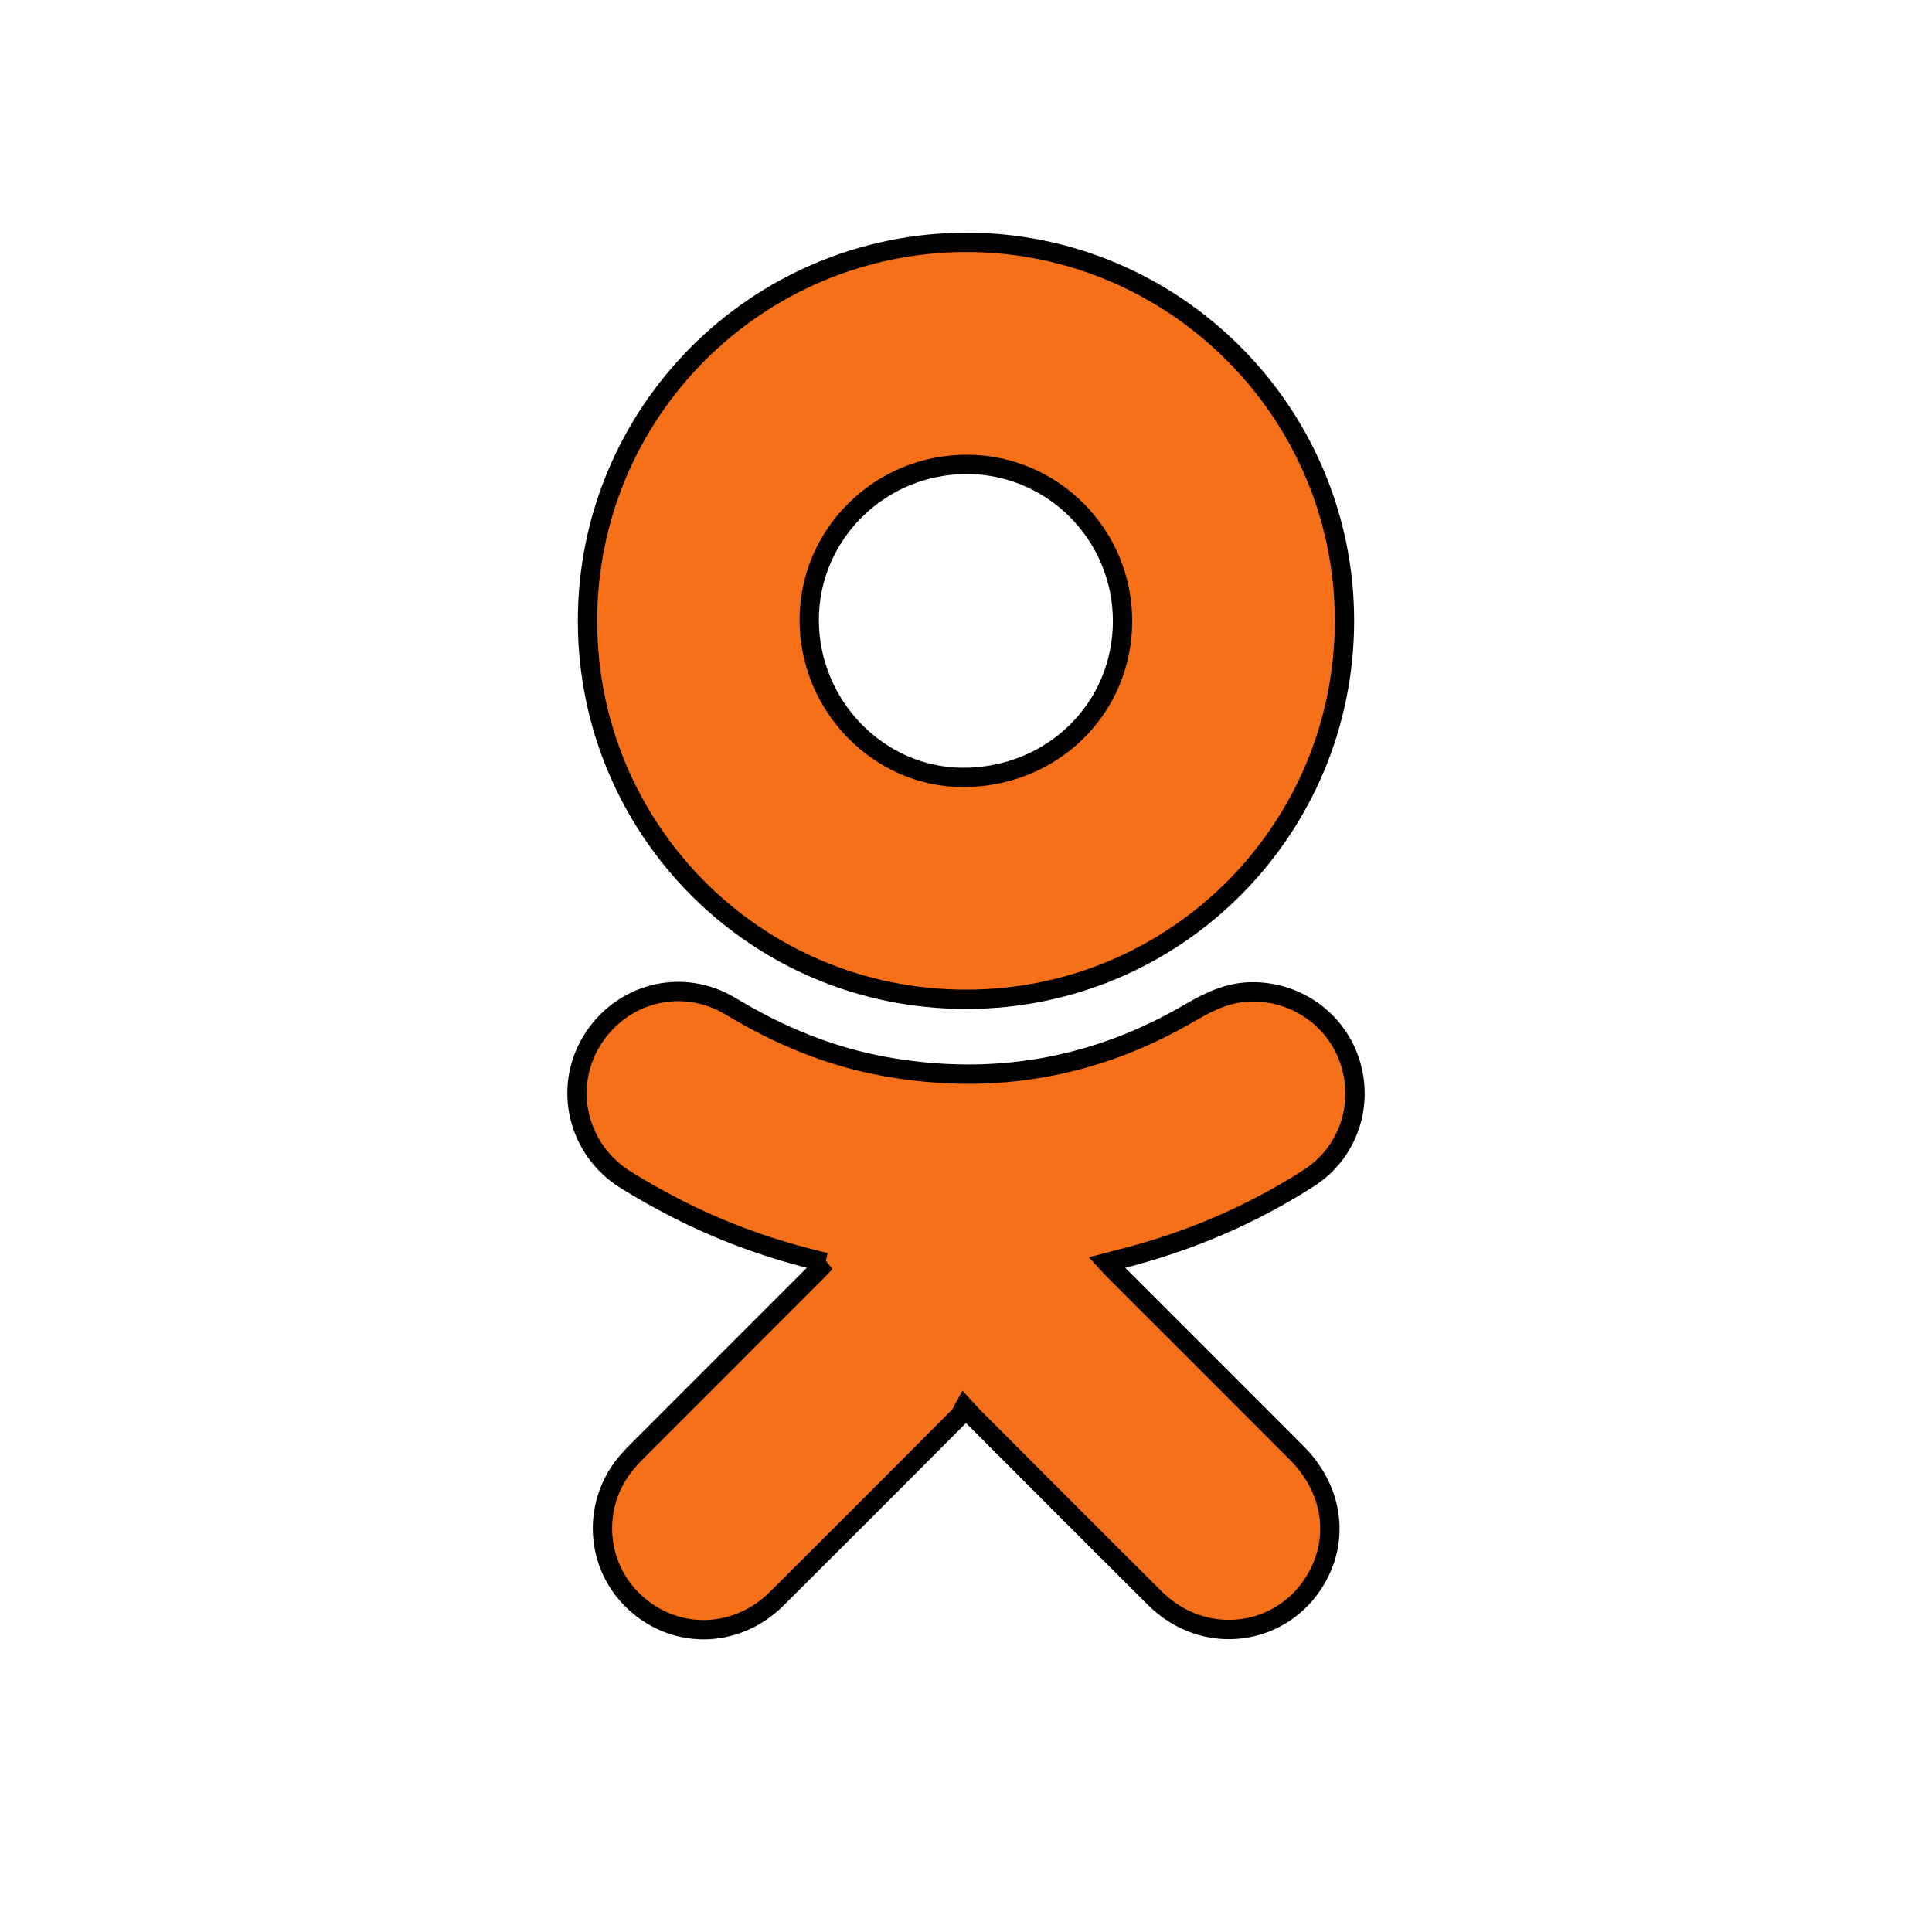 <?xml version="1.0" encoding="UTF-8"?> <svg xmlns="http://www.w3.org/2000/svg" width="100" height="100"> <g> <title>background</title> <rect x="-1" y="-1" width="78.555" height="78.555" id="canvas_background" fill="none"></rect> </g> <g> <title>Layer 1</title> <path clip-rule="evenodd" d="m42.727,65.343c-2.761,-0.641 -5.335,-1.568 -7.781,-2.827c-0.876,-0.452 -1.738,-0.937 -2.575,-1.458c-2.468,-1.541 -3.235,-4.72 -1.752,-7.167c1.526,-2.512 4.688,-3.329 7.213,-1.798c2.484,1.502 5.115,2.594 7.975,3.11c5.627,1.01 10.914,0.08 15.84,-2.817c1.005,-0.592 2.021,-1.056 3.22,-1.05c2.325,0.014 4.362,1.502 5.037,3.715c0.679,2.23 -0.167,4.644 -2.142,5.915c-3.077,1.98 -6.41,3.375 -9.958,4.249c-0.153,0.036 -0.303,0.08 -0.517,0.136c0.145,0.157 0.257,0.279 0.376,0.398c3.154,3.154 6.309,6.302 9.46,9.461c1.842,1.847 2.23,4.382 1.007,6.495c-1.761,3.043 -5.809,3.548 -8.345,1.027c-3.144,-3.127 -6.27,-6.267 -9.402,-9.398c-0.112,-0.112 -0.218,-0.233 -0.468,-0.505c-0.104,0.185 -0.16,0.366 -0.276,0.481c-3.138,3.15 -6.277,6.296 -9.429,9.432c-2.162,2.157 -5.464,2.143 -7.556,-0.007c-1.914,-1.966 -1.968,-5.09 -0.117,-7.153c0.25,-0.282 0.522,-0.548 0.788,-0.815c3.011,-3.013 6.02,-6.02 9.031,-9.034c0.104,-0.105 0.211,-0.223 0.373,-0.391z" fill="#f57018" fill-rule="evenodd" id="svg_4" stroke="null"></path> <path clip-rule="evenodd" d="m50.008,12.543c10.785,0 19.584,8.803 19.582,19.588c-0.002,10.798 -8.717,19.588 -19.575,19.591c-10.919,0.011 -19.589,-8.791 -19.606,-19.554c-0.019,-10.8 8.719,-19.595 19.599,-19.625l0,0zm8.095,19.606c0.004,-4.463 -3.606,-8.102 -8.046,-8.113c-4.5,-0.011 -8.165,3.597 -8.173,8.041c-0.007,4.451 3.602,8.158 7.959,8.162c4.617,0.004 8.256,-3.56 8.26,-8.089z" fill="#f57018" fill-rule="evenodd" id="svg_5" stroke="null"></path> </g> </svg> 